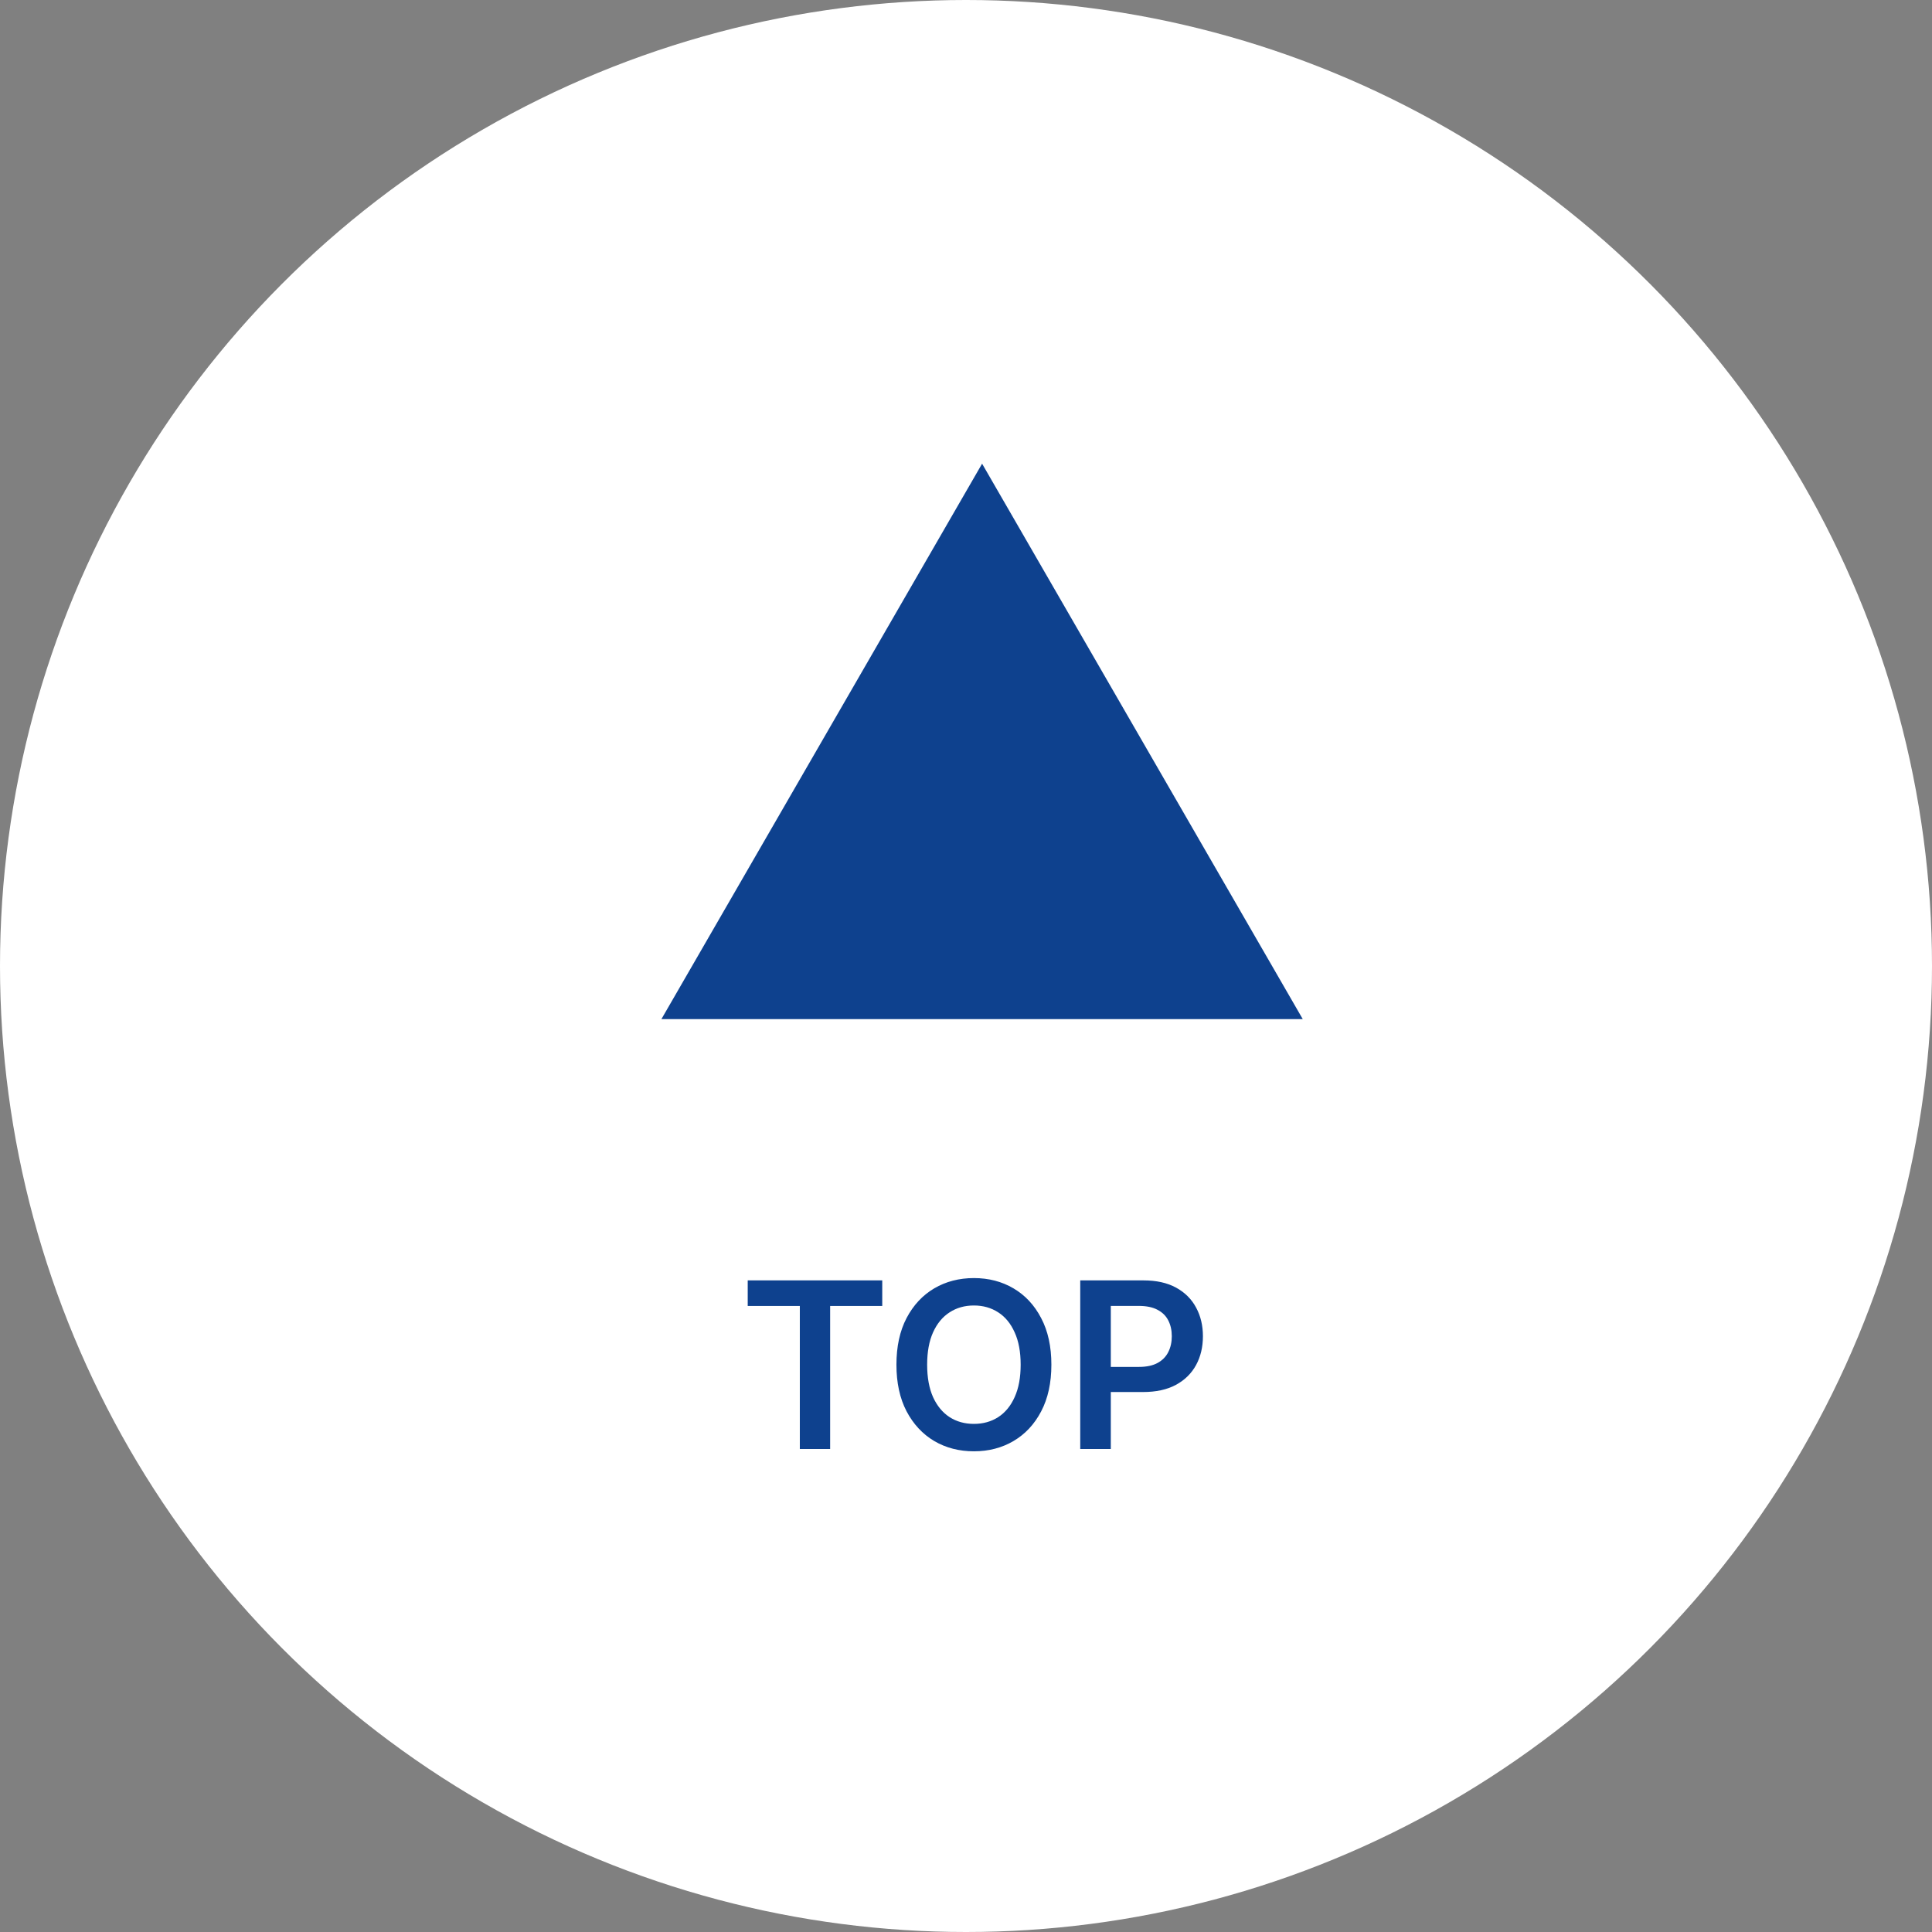 <svg width="100" height="100" viewBox="0 0 100 100" fill="none" xmlns="http://www.w3.org/2000/svg">
<rect x="0" y="0" width="100" height="100" fill="#808080" stroke="none"/>
<circle cx="50" cy="50" r="50" fill="white"/>
<path d="M38.702 67.598V66.273H45.665V67.598H42.968V75H41.399V67.598H38.702ZM54.419 70.636C54.419 71.577 54.243 72.382 53.89 73.053C53.541 73.72 53.064 74.231 52.459 74.587C51.856 74.942 51.173 75.119 50.409 75.119C49.645 75.119 48.96 74.942 48.355 74.587C47.753 74.229 47.275 73.716 46.923 73.048C46.574 72.378 46.399 71.574 46.399 70.636C46.399 69.696 46.574 68.892 46.923 68.224C47.275 67.554 47.753 67.041 48.355 66.686C48.96 66.331 49.645 66.153 50.409 66.153C51.173 66.153 51.856 66.331 52.459 66.686C53.064 67.041 53.541 67.554 53.89 68.224C54.243 68.892 54.419 69.696 54.419 70.636ZM52.829 70.636C52.829 69.974 52.726 69.416 52.518 68.962C52.314 68.504 52.03 68.159 51.666 67.926C51.302 67.69 50.883 67.572 50.409 67.572C49.934 67.572 49.515 67.69 49.152 67.926C48.788 68.159 48.503 68.504 48.295 68.962C48.091 69.416 47.989 69.974 47.989 70.636C47.989 71.298 48.091 71.858 48.295 72.315C48.503 72.77 48.788 73.115 49.152 73.351C49.515 73.584 49.934 73.7 50.409 73.7C50.883 73.7 51.302 73.584 51.666 73.351C52.03 73.115 52.314 72.77 52.518 72.315C52.726 71.858 52.829 71.298 52.829 70.636ZM55.913 75V66.273H59.186C59.857 66.273 60.419 66.398 60.874 66.648C61.331 66.898 61.676 67.242 61.909 67.679C62.145 68.114 62.263 68.608 62.263 69.162C62.263 69.722 62.145 70.219 61.909 70.653C61.673 71.088 61.325 71.43 60.865 71.68C60.405 71.928 59.838 72.051 59.165 72.051H56.996V70.751H58.952C59.344 70.751 59.665 70.683 59.915 70.547C60.165 70.41 60.35 70.223 60.469 69.984C60.591 69.746 60.652 69.472 60.652 69.162C60.652 68.852 60.591 68.579 60.469 68.344C60.35 68.108 60.163 67.925 59.911 67.794C59.661 67.66 59.338 67.594 58.943 67.594H57.495V75H55.913Z" fill="#0E418E"/>
<path d="M50.833 24L67.431 52.75H34.234L50.833 24Z" fill="#0E418E"/>
</svg>
